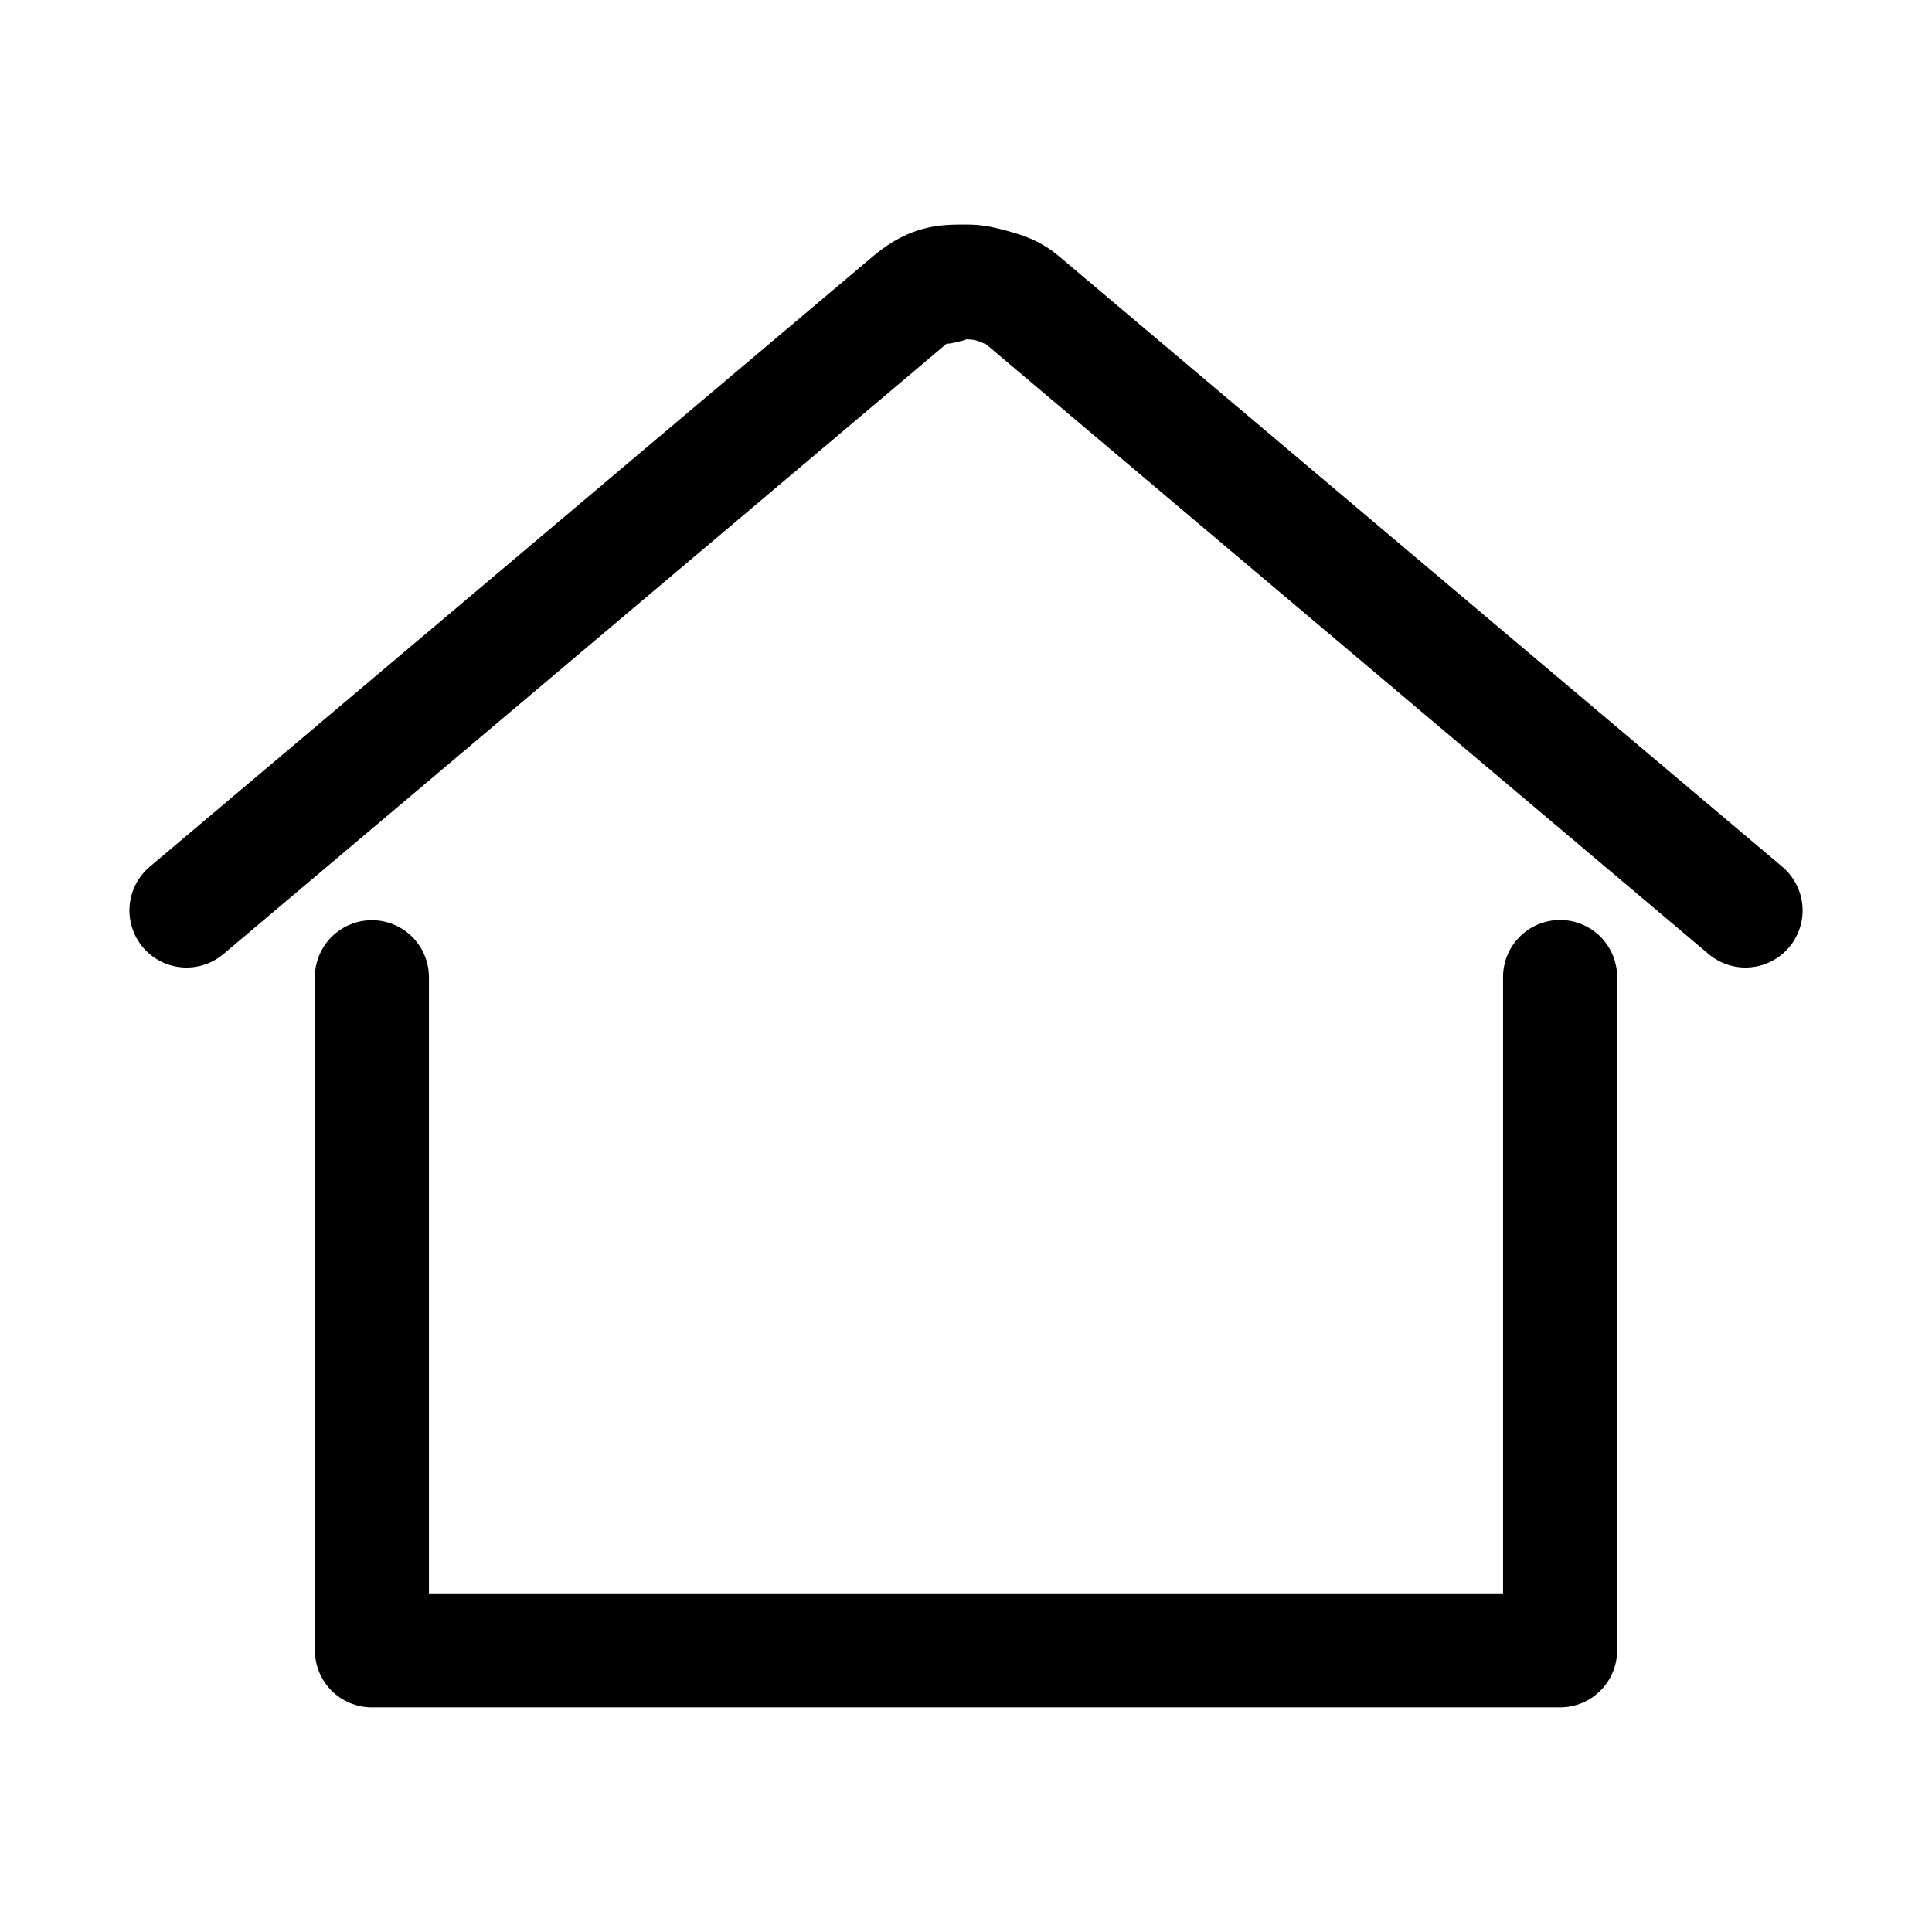 <?xml version="1.0" encoding="UTF-8"?>
<!-- The Best Svg Icon site in the world: iconSvg.co, Visit us! https://iconsvg.co -->
<svg fill="#000000" width="800px" height="800px" version="1.1" viewBox="144 144 512 512" xmlns="http://www.w3.org/2000/svg">
 <path d="m400 203.51c-6.371 0-14.594-0.062-24.562 8.344l-191.76 161.85c-3.07 2.586-4.984 6.289-5.324 10.289-0.34 4.004 0.922 7.977 3.512 11.043 2.59 3.07 6.293 4.984 10.293 5.324 4 0.34 7.973-0.926 11.043-3.512l191.76-161.85c-0.52 0.438 4.856-0.77 5.195-1.102 0.645 0.062 1.719 0.098 2.519 0.316 1.602 0.434 3.074 1.387 2.359 0.785l191.77 161.85c3.066 2.586 7.039 3.852 11.039 3.512 4.004-0.34 7.703-2.254 10.293-5.324 2.59-3.066 3.856-7.039 3.516-11.043-0.34-4-2.258-7.703-5.328-10.289l-191.76-161.85c-5.023-4.238-9.922-5.66-14.012-6.769-4.09-1.105-6.707-1.574-10.547-1.574zm-157.6 184.36c-4.012 0.043-7.84 1.676-10.645 4.539-2.805 2.863-4.356 6.727-4.312 10.734v178.22c0 4.008 1.59 7.852 4.426 10.688 2.836 2.832 6.68 4.426 10.688 4.426h314.88c4.012 0 7.856-1.594 10.688-4.426 2.836-2.836 4.43-6.68 4.43-10.688v-178.22c0.055-4.047-1.512-7.945-4.352-10.828-2.84-2.879-6.719-4.504-10.766-4.504-4.043 0-7.922 1.625-10.762 4.504-2.84 2.883-4.41 6.781-4.352 10.828v163.11h-284.65v-163.11c0.043-4.062-1.555-7.973-4.426-10.848-2.875-2.871-6.781-4.469-10.844-4.426z"/>
</svg>